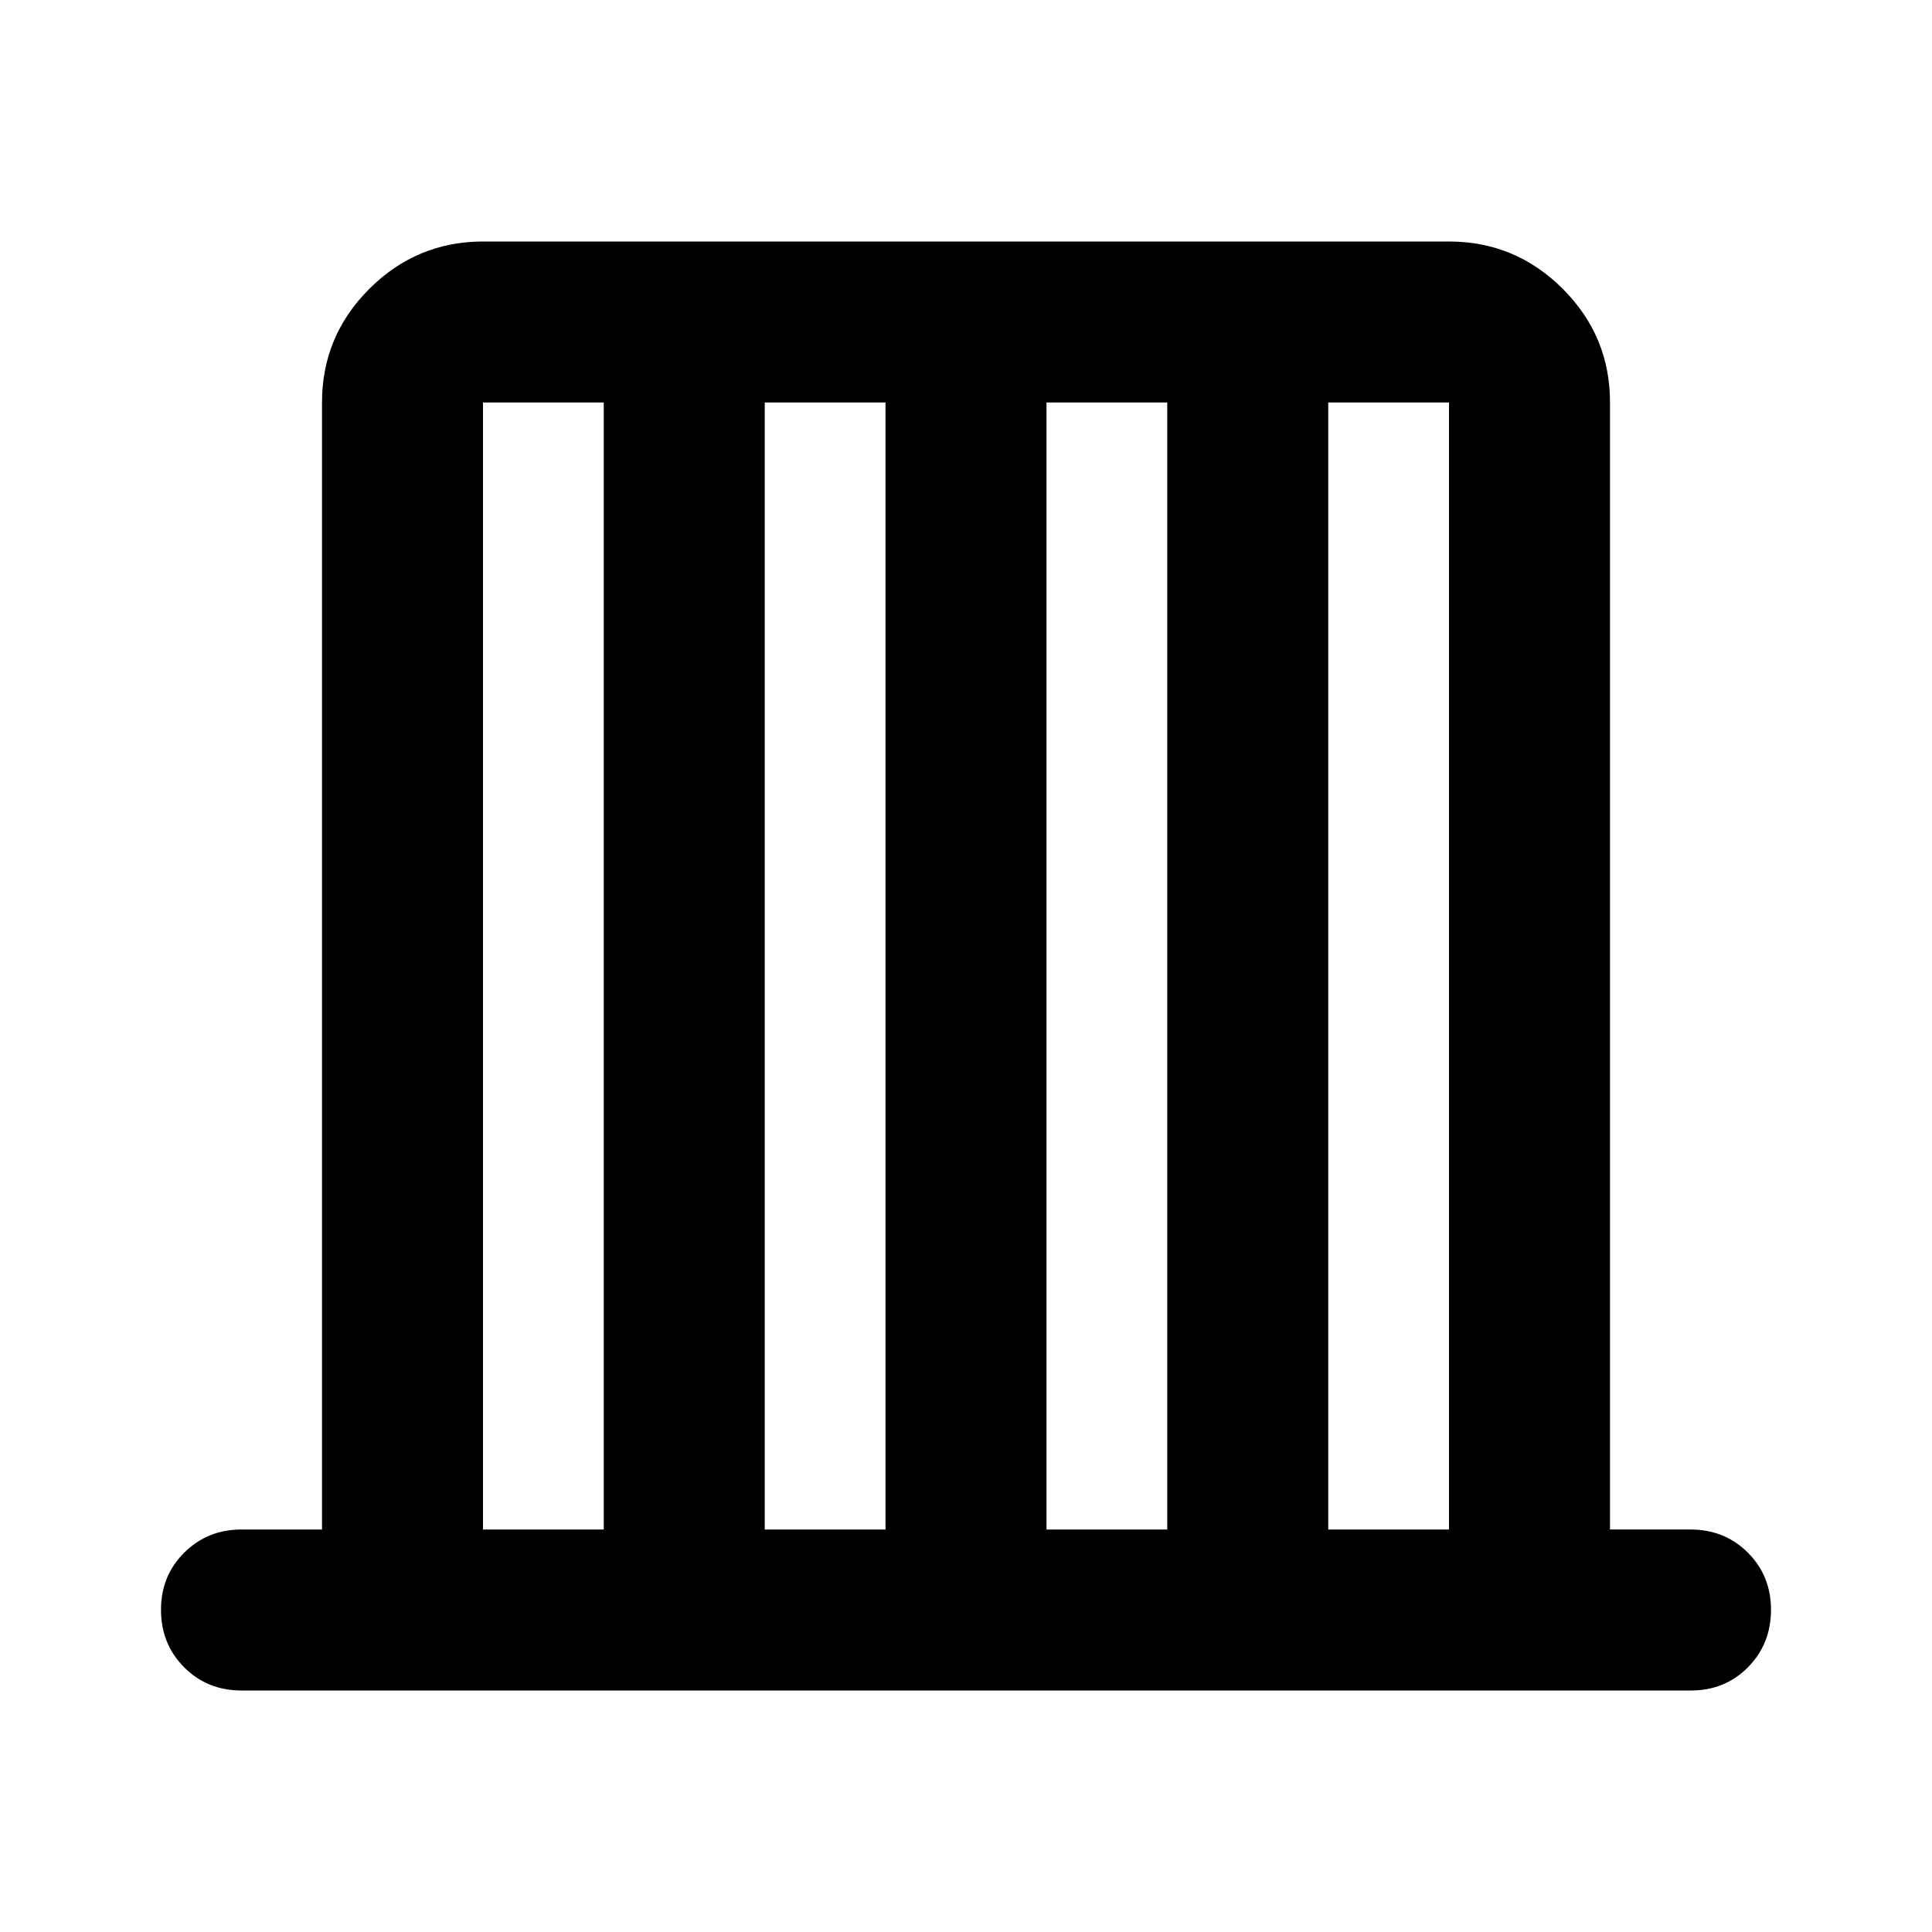 <?xml version="1.0" encoding="utf-8"?>
<!-- Generator: www.svgicons.com -->
<svg xmlns="http://www.w3.org/2000/svg" width="800" height="800" viewBox="0 0 24 24">
<path fill="currentColor" d="M3 21q-.425 0-.712-.288T2 20t.288-.712T3 19h1V5q0-.825.588-1.412T6 3h12q.825 0 1.413.588T20 5v14h1q.425 0 .713.288T22 20t-.288.713T21 21zm3-2h1.5V5H6zm3.5 0H11V5H9.5zm3.5 0h1.5V5H13zm3.5 0H18V5h-1.5z"/>
</svg>